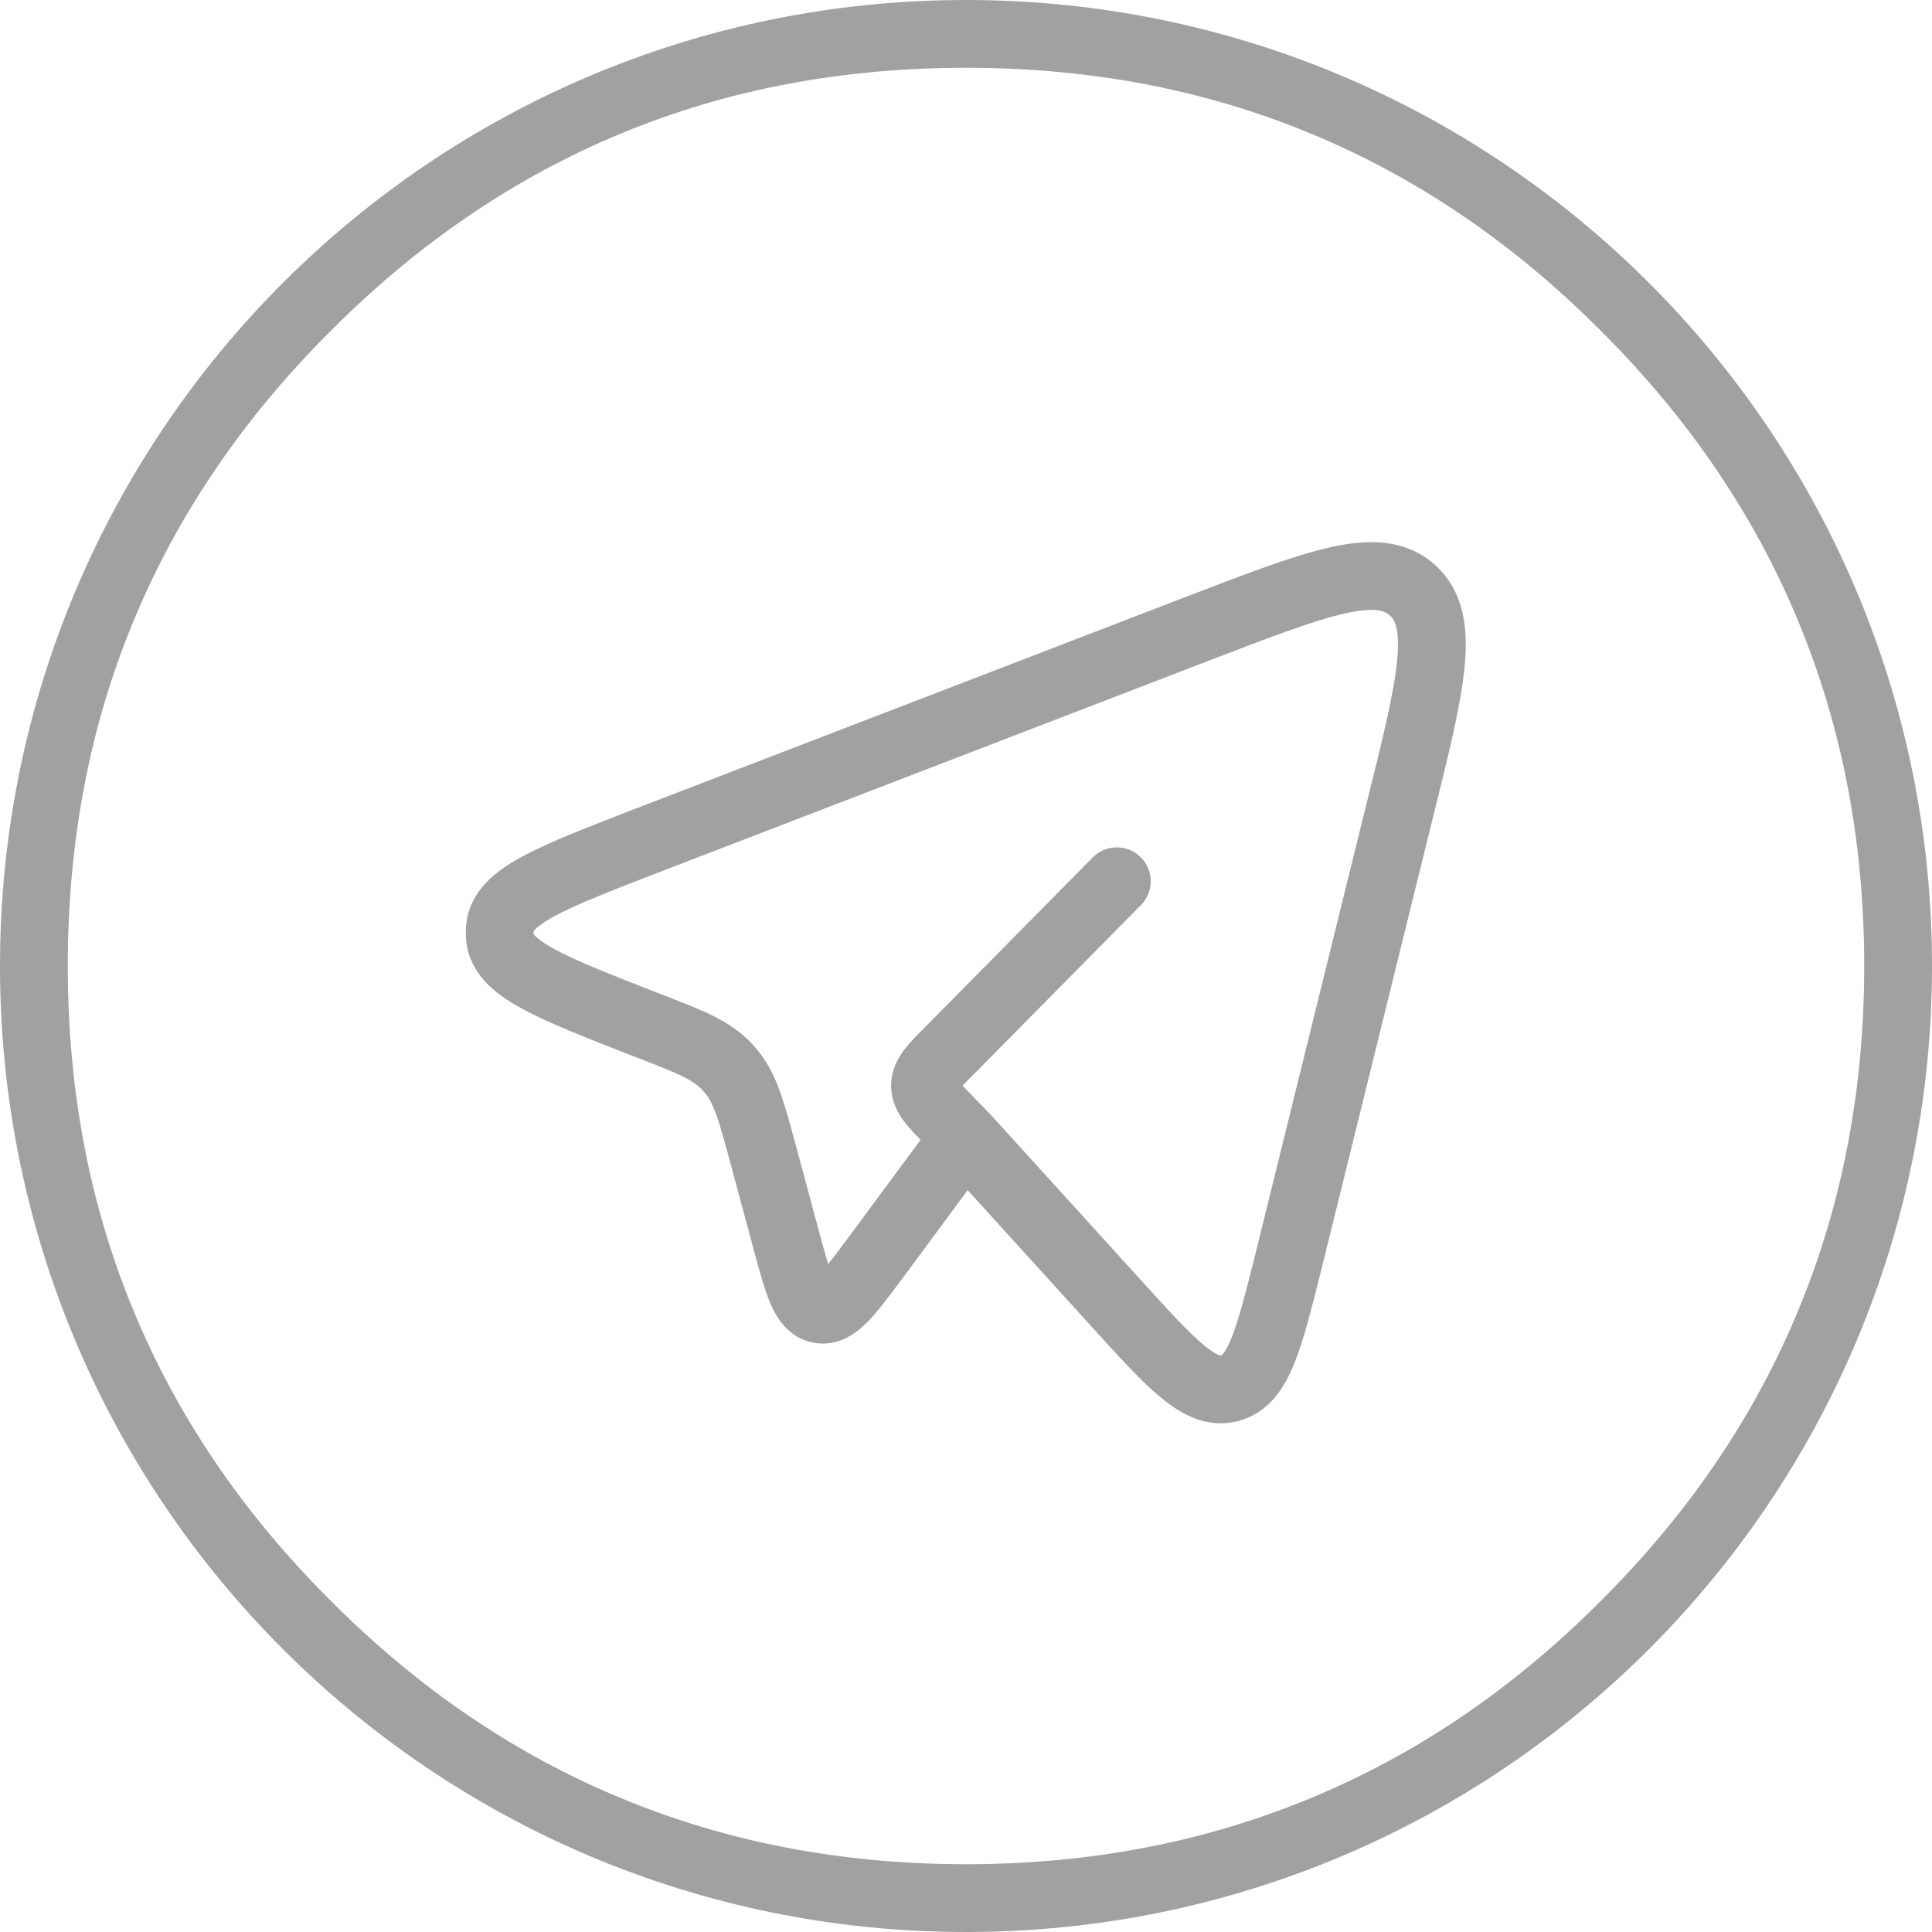 <svg width="57" height="57" viewBox="0 0 57 57" fill="none" xmlns="http://www.w3.org/2000/svg" xmlns:xlink="http://www.w3.org/1999/xlink">
	<desc>
			Created with Pixso.
	</desc>
	<defs>
		<clipPath id="clip1_153">
			<rect id="hugeicons:telegram" width="33" height="32" transform="translate(12 13)" fill="white" fill-opacity="0"/>
		</clipPath>
	</defs>
	<path id="Ellipse 78" d="M57 28.5C57 12.76 44.24 0 28.5 0C12.75 0 0 12.76 0 28.5C0 44.24 12.75 57 28.5 57C44.24 57 57 44.24 57 28.5ZM53.05 18.32C54.35 21.45 55 24.84 55 28.5C55 32.15 54.35 35.54 53.05 38.67C51.76 41.79 49.82 44.65 47.23 47.23C44.65 49.82 41.79 51.76 38.67 53.05C35.54 54.35 32.15 55 28.5 55C24.84 55 21.45 54.35 18.32 53.05C15.2 51.76 12.34 49.82 9.76 47.23C7.17 44.65 5.23 41.79 3.94 38.67C2.64 35.54 2 32.15 2 28.5C2 24.84 2.64 21.45 3.94 18.32C5.23 15.2 7.17 12.34 9.76 9.76C12.34 7.17 15.2 5.23 18.32 3.94C21.45 2.64 24.84 2 28.5 2C32.15 2 35.54 2.64 38.67 3.94C41.79 5.23 44.65 7.17 47.23 9.76C49.82 12.34 51.76 15.2 53.05 18.32Z" fill="#A1A1A1" fill-opacity="1" fill-rule="evenodd"/>
	<g clip-path="url(#clip1_153)">
		<path id="Vector" d="M32.95 26L28.04 30.97C27.54 31.47 27.29 31.72 27.29 32.03C27.29 32.34 27.54 32.59 28.04 33.1L28.47 33.54L32.93 38.45C34.58 40.27 35.41 41.18 36.27 40.96C37.14 40.74 37.43 39.54 38.03 37.15L41.31 23.86C42.23 20.17 42.68 18.32 41.67 17.41C40.65 16.5 38.9 17.18 35.38 18.53L19.06 24.81C16.25 25.9 14.84 26.44 14.75 27.37C14.74 27.47 14.74 27.56 14.75 27.66C14.84 28.59 16.24 29.13 19.05 30.23C20.33 30.72 20.96 30.97 21.42 31.44C21.47 31.5 21.52 31.55 21.57 31.61C21.99 32.11 22.17 32.78 22.53 34.11L23.2 36.6C23.55 37.89 23.72 38.54 24.18 38.63C24.64 38.72 25.03 38.18 25.83 37.11L28.47 33.54" stroke="#A1A1A1" stroke-opacity="1" stroke-width="2" stroke-linejoin="round" stroke-linecap="round"/>
	</g>
</svg>
